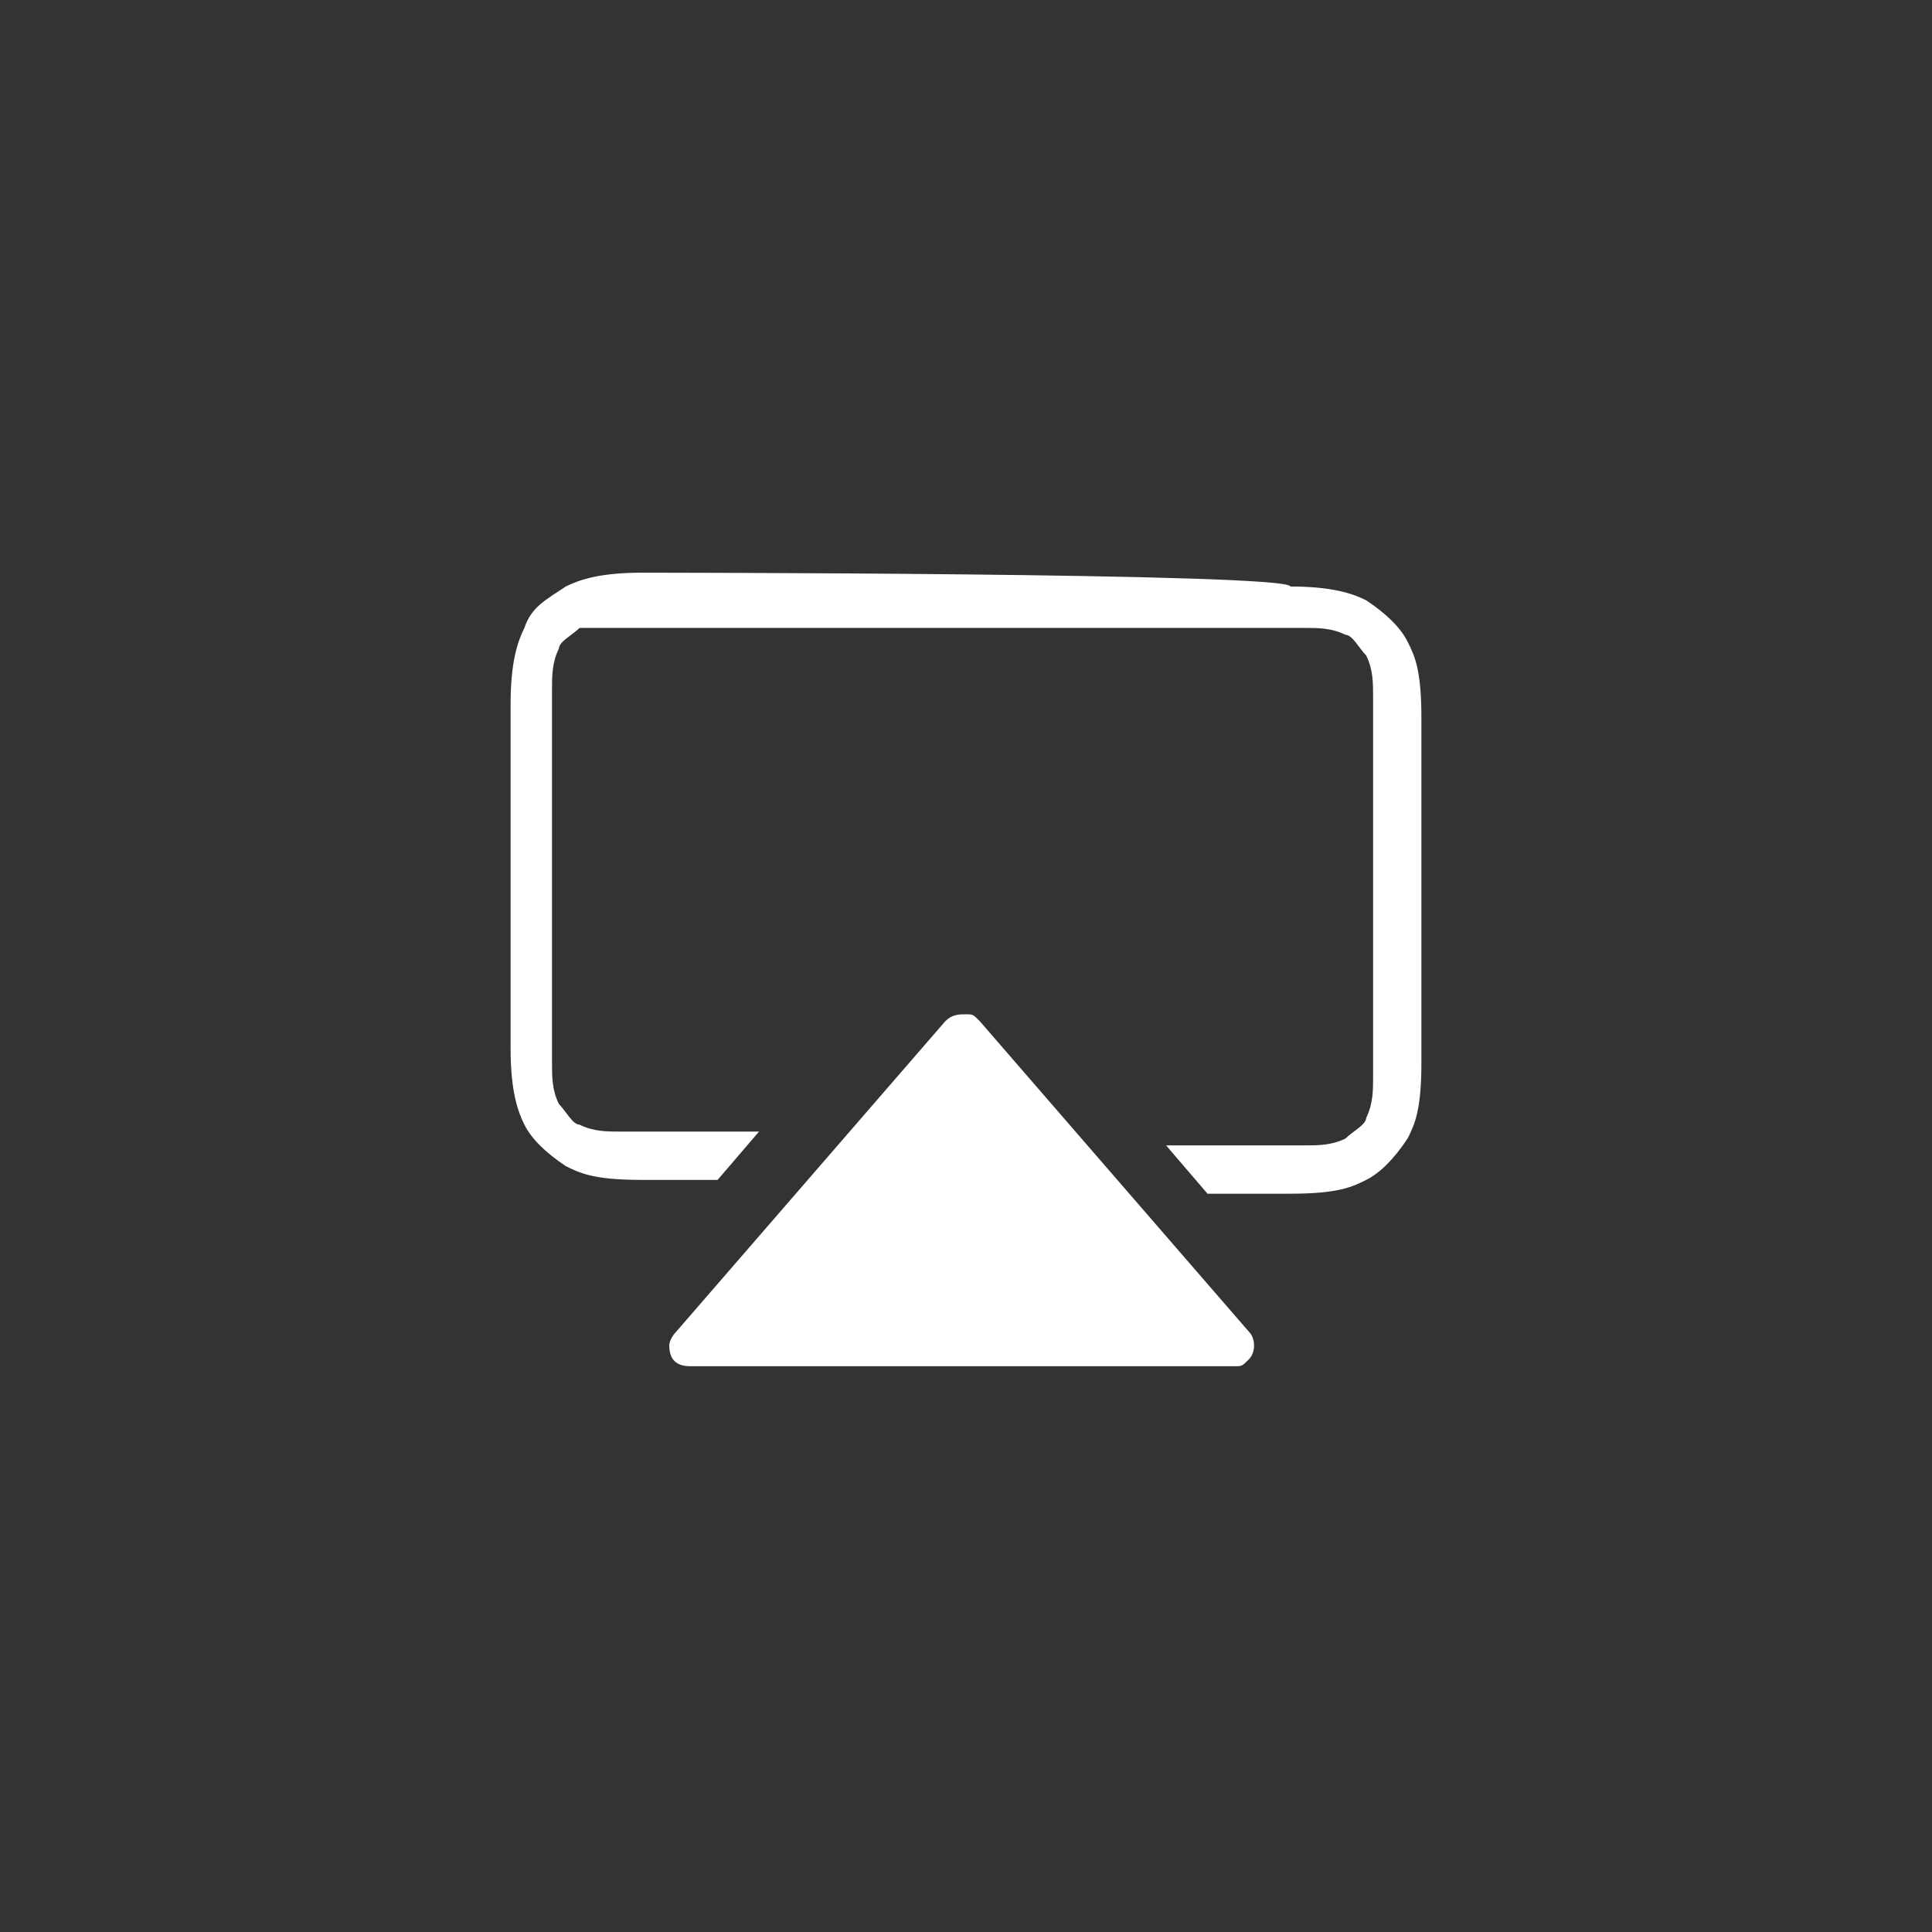 <svg xmlns="http://www.w3.org/2000/svg" xmlns:xlink="http://www.w3.org/1999/xlink" id="Layer_1" x="0px" y="0px" viewBox="0 0 28 28" style="enable-background:new 0 0 28 28;" xml:space="preserve"><rect x="0" y="0" width="28" height="28" fill="#333333" stroke="none"/> <style type="text/css"> .st0{fill-rule:evenodd;clip-rule:evenodd;fill:#FFFFFF;} </style> <g> <path class="st0" d="M9.3,8.3c-0.6,0-0.9,0.1-1.1,0.2C7.9,8.7,7.7,8.8,7.6,9.1c-0.1,0.2-0.2,0.5-0.2,1.1v5c0,0.6,0.1,0.9,0.2,1.1 c0.1,0.2,0.3,0.4,0.6,0.6c0.2,0.1,0.4,0.2,1.1,0.2h1.1l0.6-0.7H9c-0.2,0-0.4,0-0.6-0.1c-0.1,0-0.2-0.2-0.3-0.3 c-0.1-0.2-0.1-0.4-0.1-0.6V10c0-0.2,0-0.4,0.1-0.6c0-0.1,0.2-0.2,0.3-0.3C8.7,9.1,8.8,9.1,9,9.1h9.9c0.2,0,0.4,0,0.6,0.1 c0.1,0,0.2,0.2,0.3,0.3c0.1,0.2,0.1,0.4,0.1,0.6v5.5c0,0.2,0,0.4-0.1,0.6c0,0.1-0.2,0.2-0.3,0.3c-0.2,0.1-0.4,0.1-0.6,0.1h-2 l0.6,0.7l1.2,0c0.7,0,0.9-0.1,1.1-0.2c0.2-0.1,0.4-0.3,0.6-0.6c0.1-0.2,0.2-0.4,0.2-1.1v-5c0-0.7-0.1-0.9-0.2-1.1 c-0.1-0.2-0.3-0.4-0.6-0.6c-0.2-0.1-0.5-0.2-1.1-0.2C18.7,8.3,9.3,8.3,9.3,8.3z M13.7,14.8l-3.9,4.5c0,0-0.1,0.1-0.1,0.2 c0,0.2,0.1,0.3,0.3,0.3h7.9c0.1,0,0.1,0,0.2-0.1c0.1-0.1,0.1-0.3,0-0.4l-3.9-4.5l0,0c-0.1-0.1-0.1-0.1-0.2-0.1 C13.9,14.7,13.8,14.7,13.7,14.8L13.7,14.8z"></path> </g> </svg>